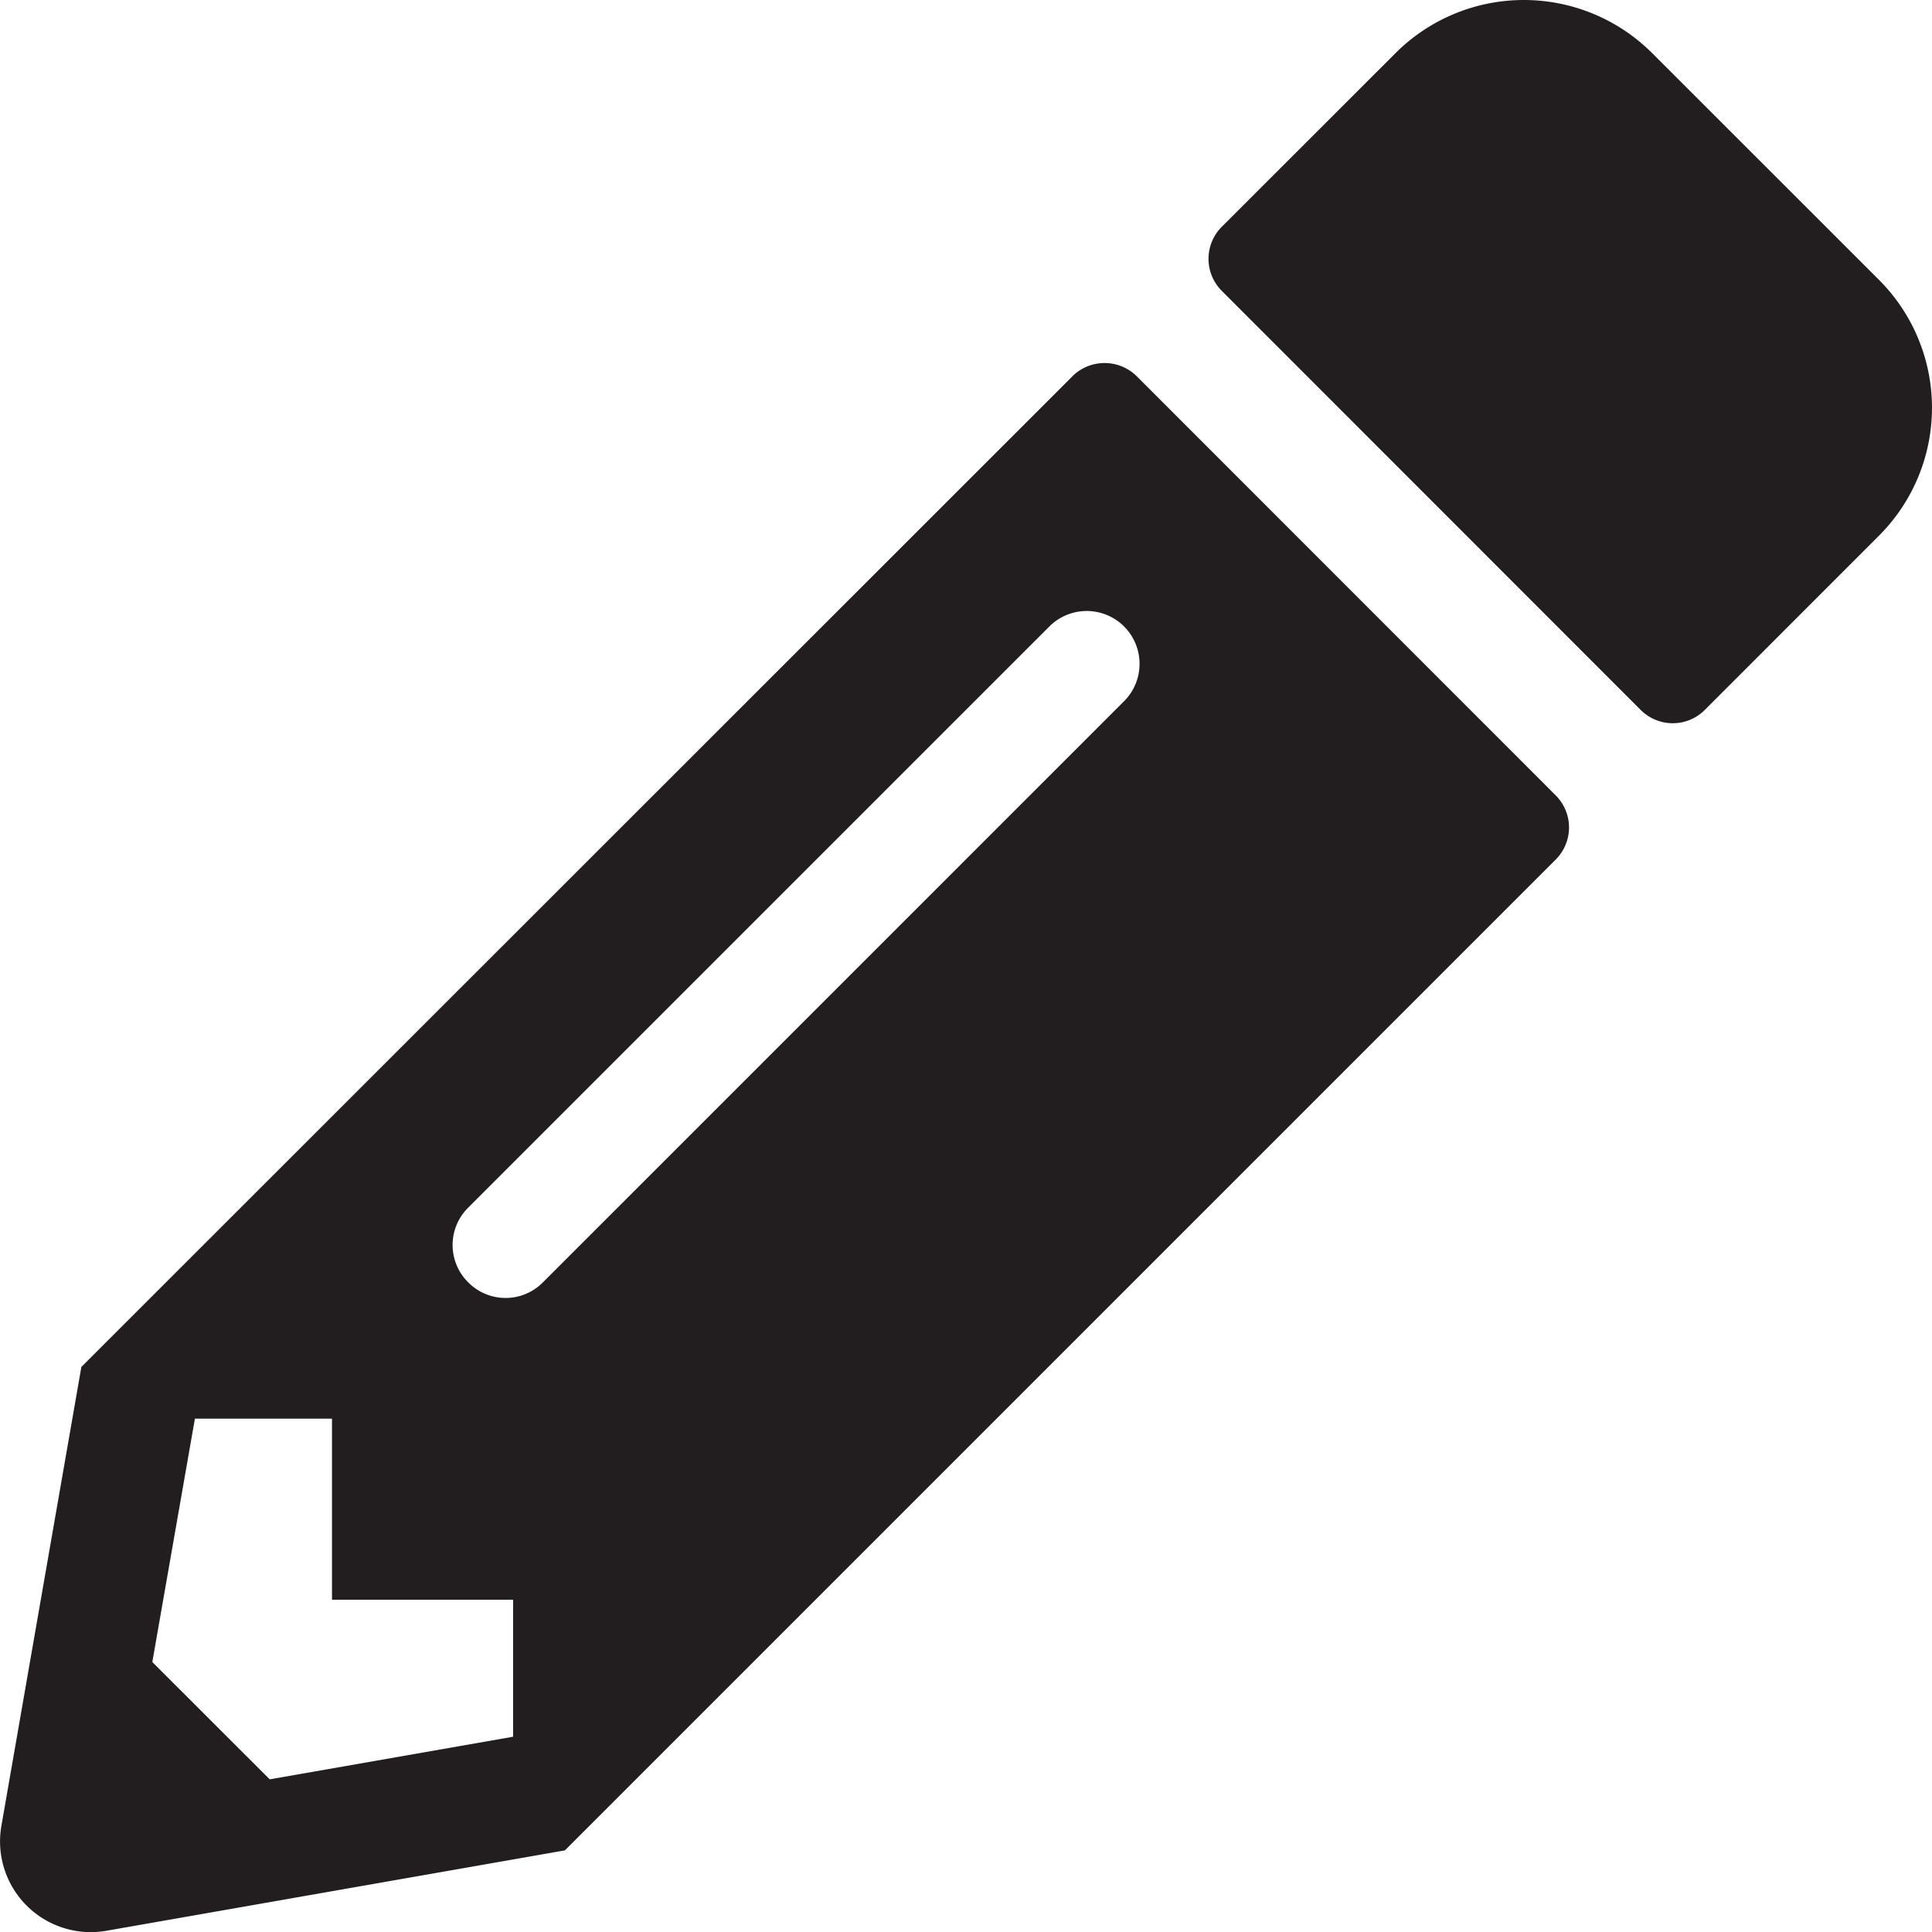 <svg xmlns="http://www.w3.org/2000/svg" width="22.084" height="22.084" viewBox="0 0 22.084 22.084"><defs><style>.a{fill:#221e1f;}</style></defs><path class="a" d="M21.5,6.2,19.511,8.19a.518.518,0,0,1-.733,0L13.99,3.4a.518.518,0,0,1,0-.733L15.978.68a2.075,2.075,0,0,1,2.929,0L21.5,3.272A2.067,2.067,0,0,1,21.5,6.2ZM12.282,4.377.954,15.7.04,20.945a1.037,1.037,0,0,0,1.2,1.2l5.241-.919L17.807,9.9a.518.518,0,0,0,0-.733L13.019,4.377a.523.523,0,0,0-.738,0ZM5.376,14.733a.6.6,0,0,1,0-.854l6.643-6.643a.6.6,0,0,1,.854.854L6.23,14.733a.6.6,0,0,1-.854,0ZM3.819,18.361h2.07v1.566l-2.782.487L1.765,19.073l.487-2.782H3.819Z" transform="translate(-0.024 -0.075)"/></svg>